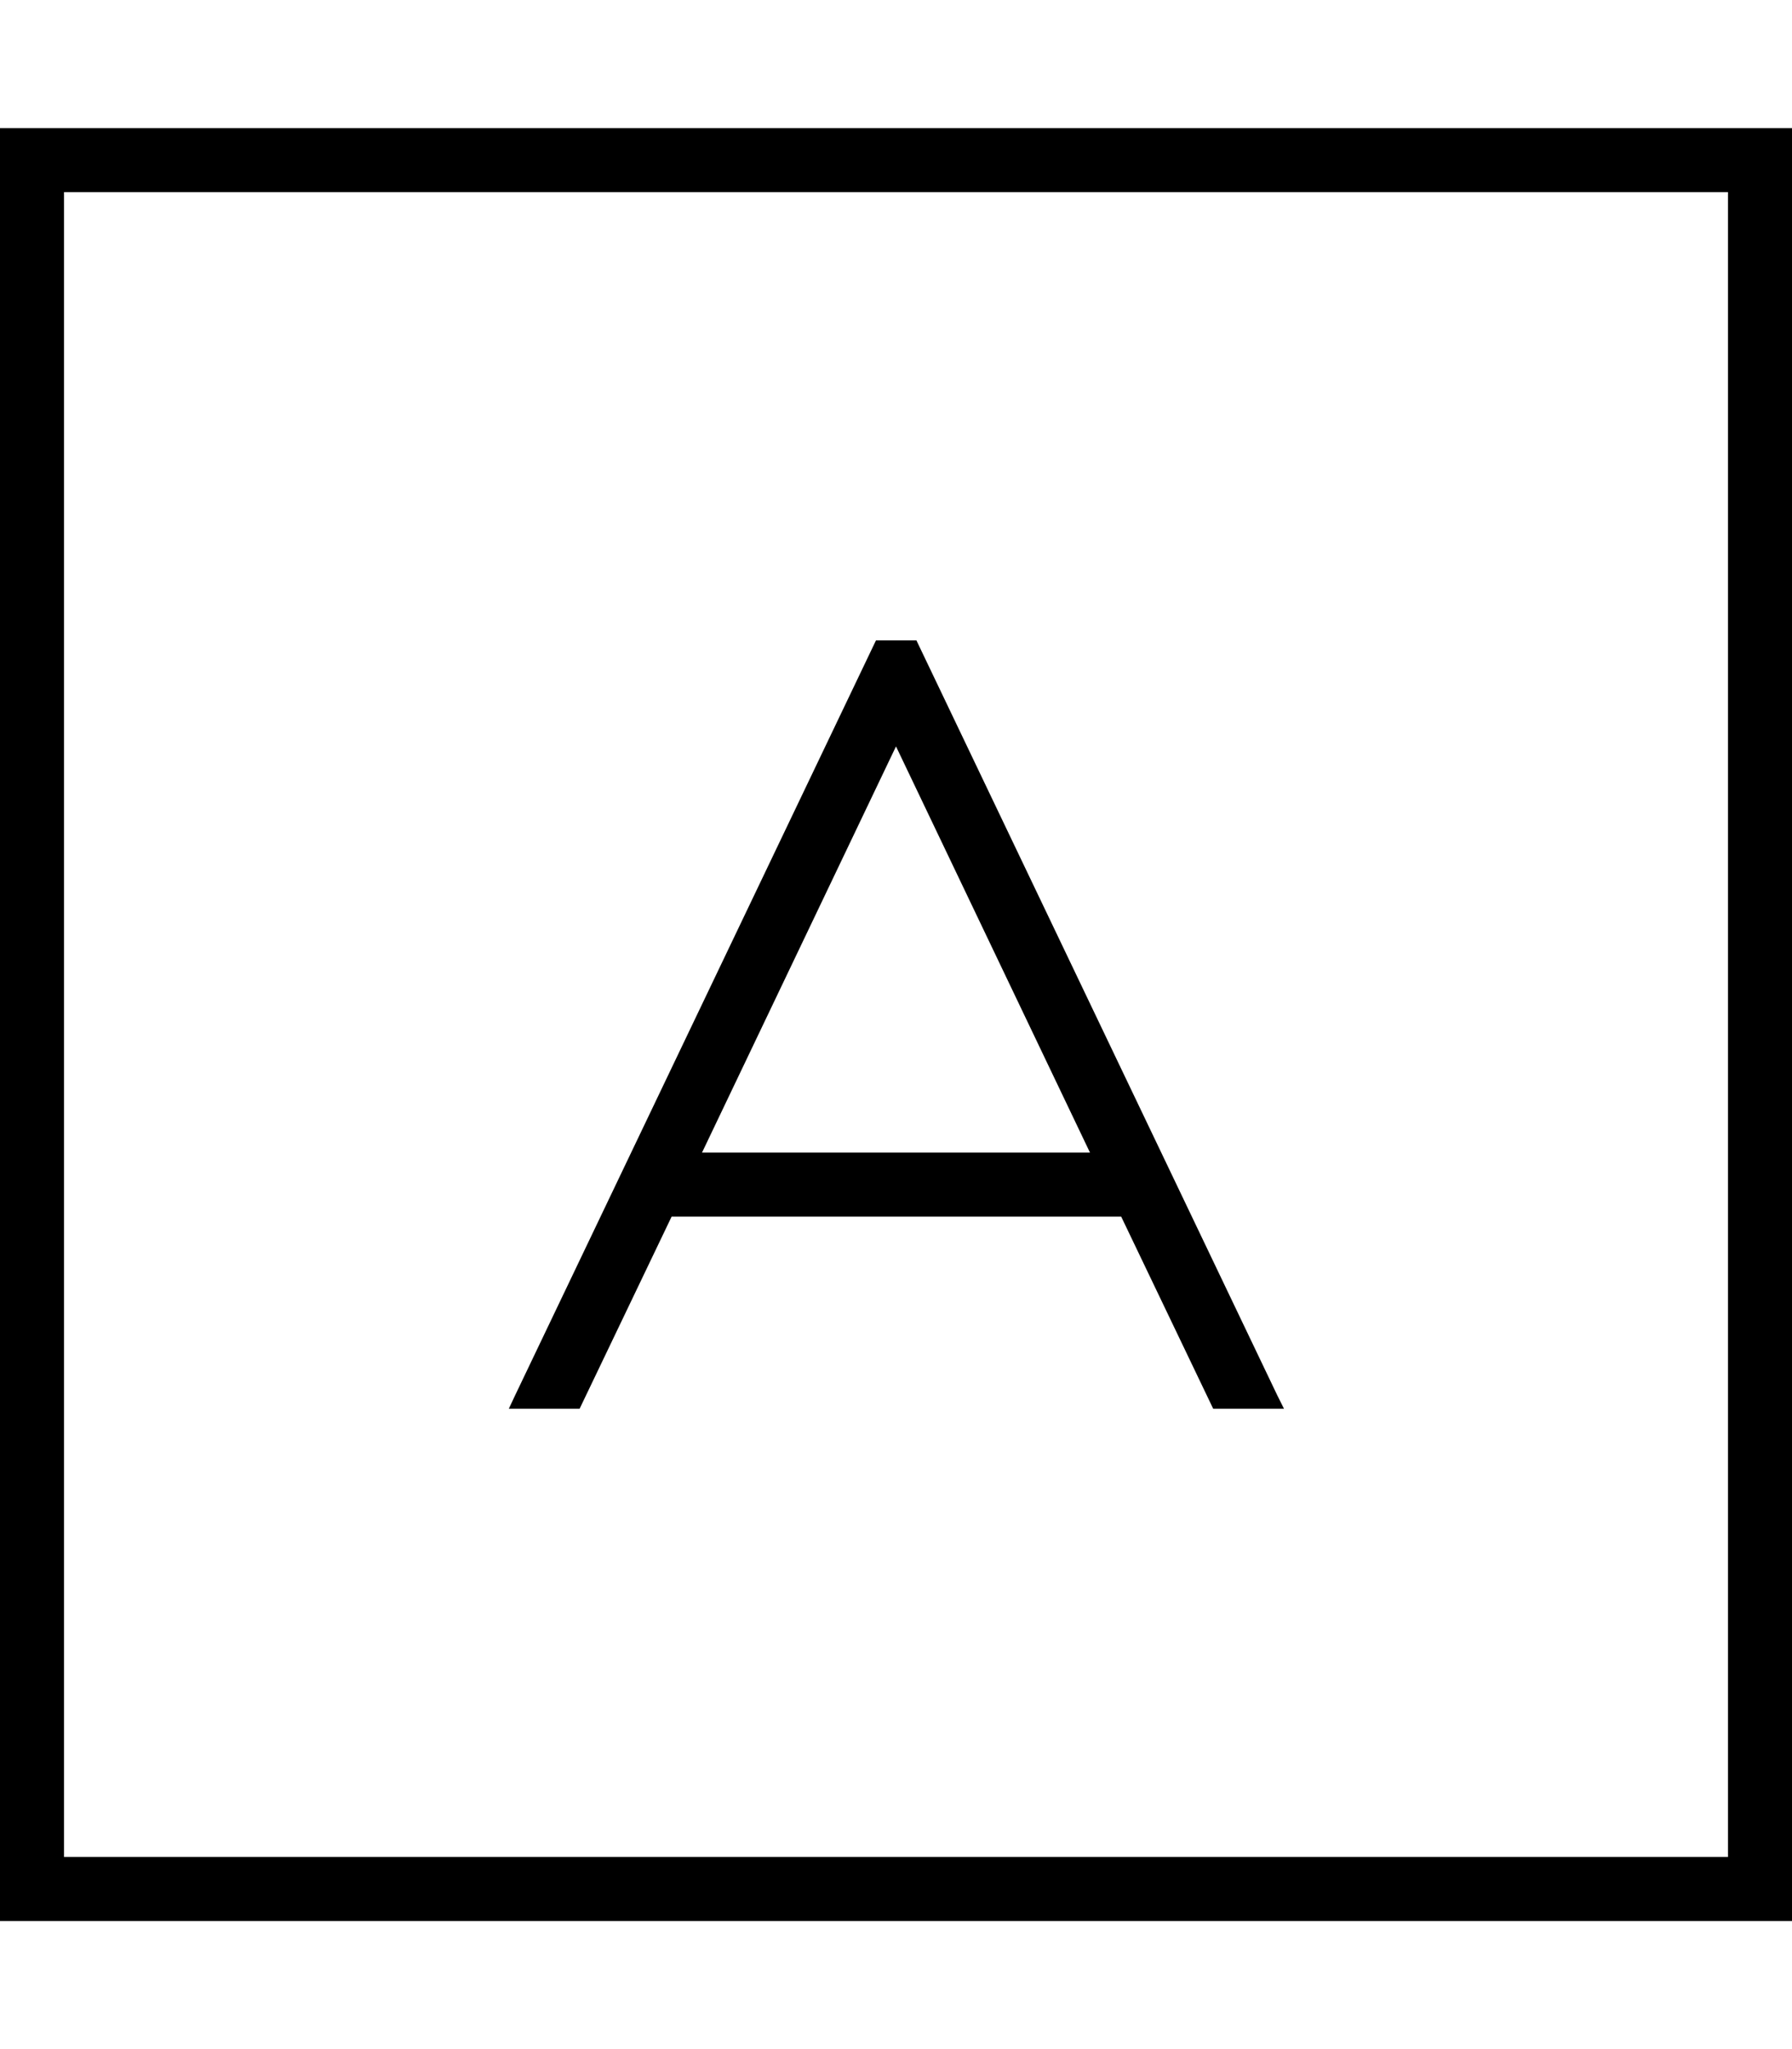 <svg xmlns="http://www.w3.org/2000/svg" viewBox="0 0 448 512"><!--! Font Awesome Pro 7.0.0 by @fontawesome - https://fontawesome.com License - https://fontawesome.com/license (Commercial License) Copyright 2025 Fonticons, Inc. --><path fill="currentColor" d="M16 48l0 416 416 0 0-416-416 0zM0 32l448 0 0 448-448 0 0-448zM219 160l10.1 0 2.2 4.6 88 184 1.7 3.4-17.7 0-23-48-112.4 0-23 48-17.7 0 1.6-3.4 88-184 2.2-4.6zm5 26.5l-48.5 101.5 97 0-48.5-101.5z"/></svg>